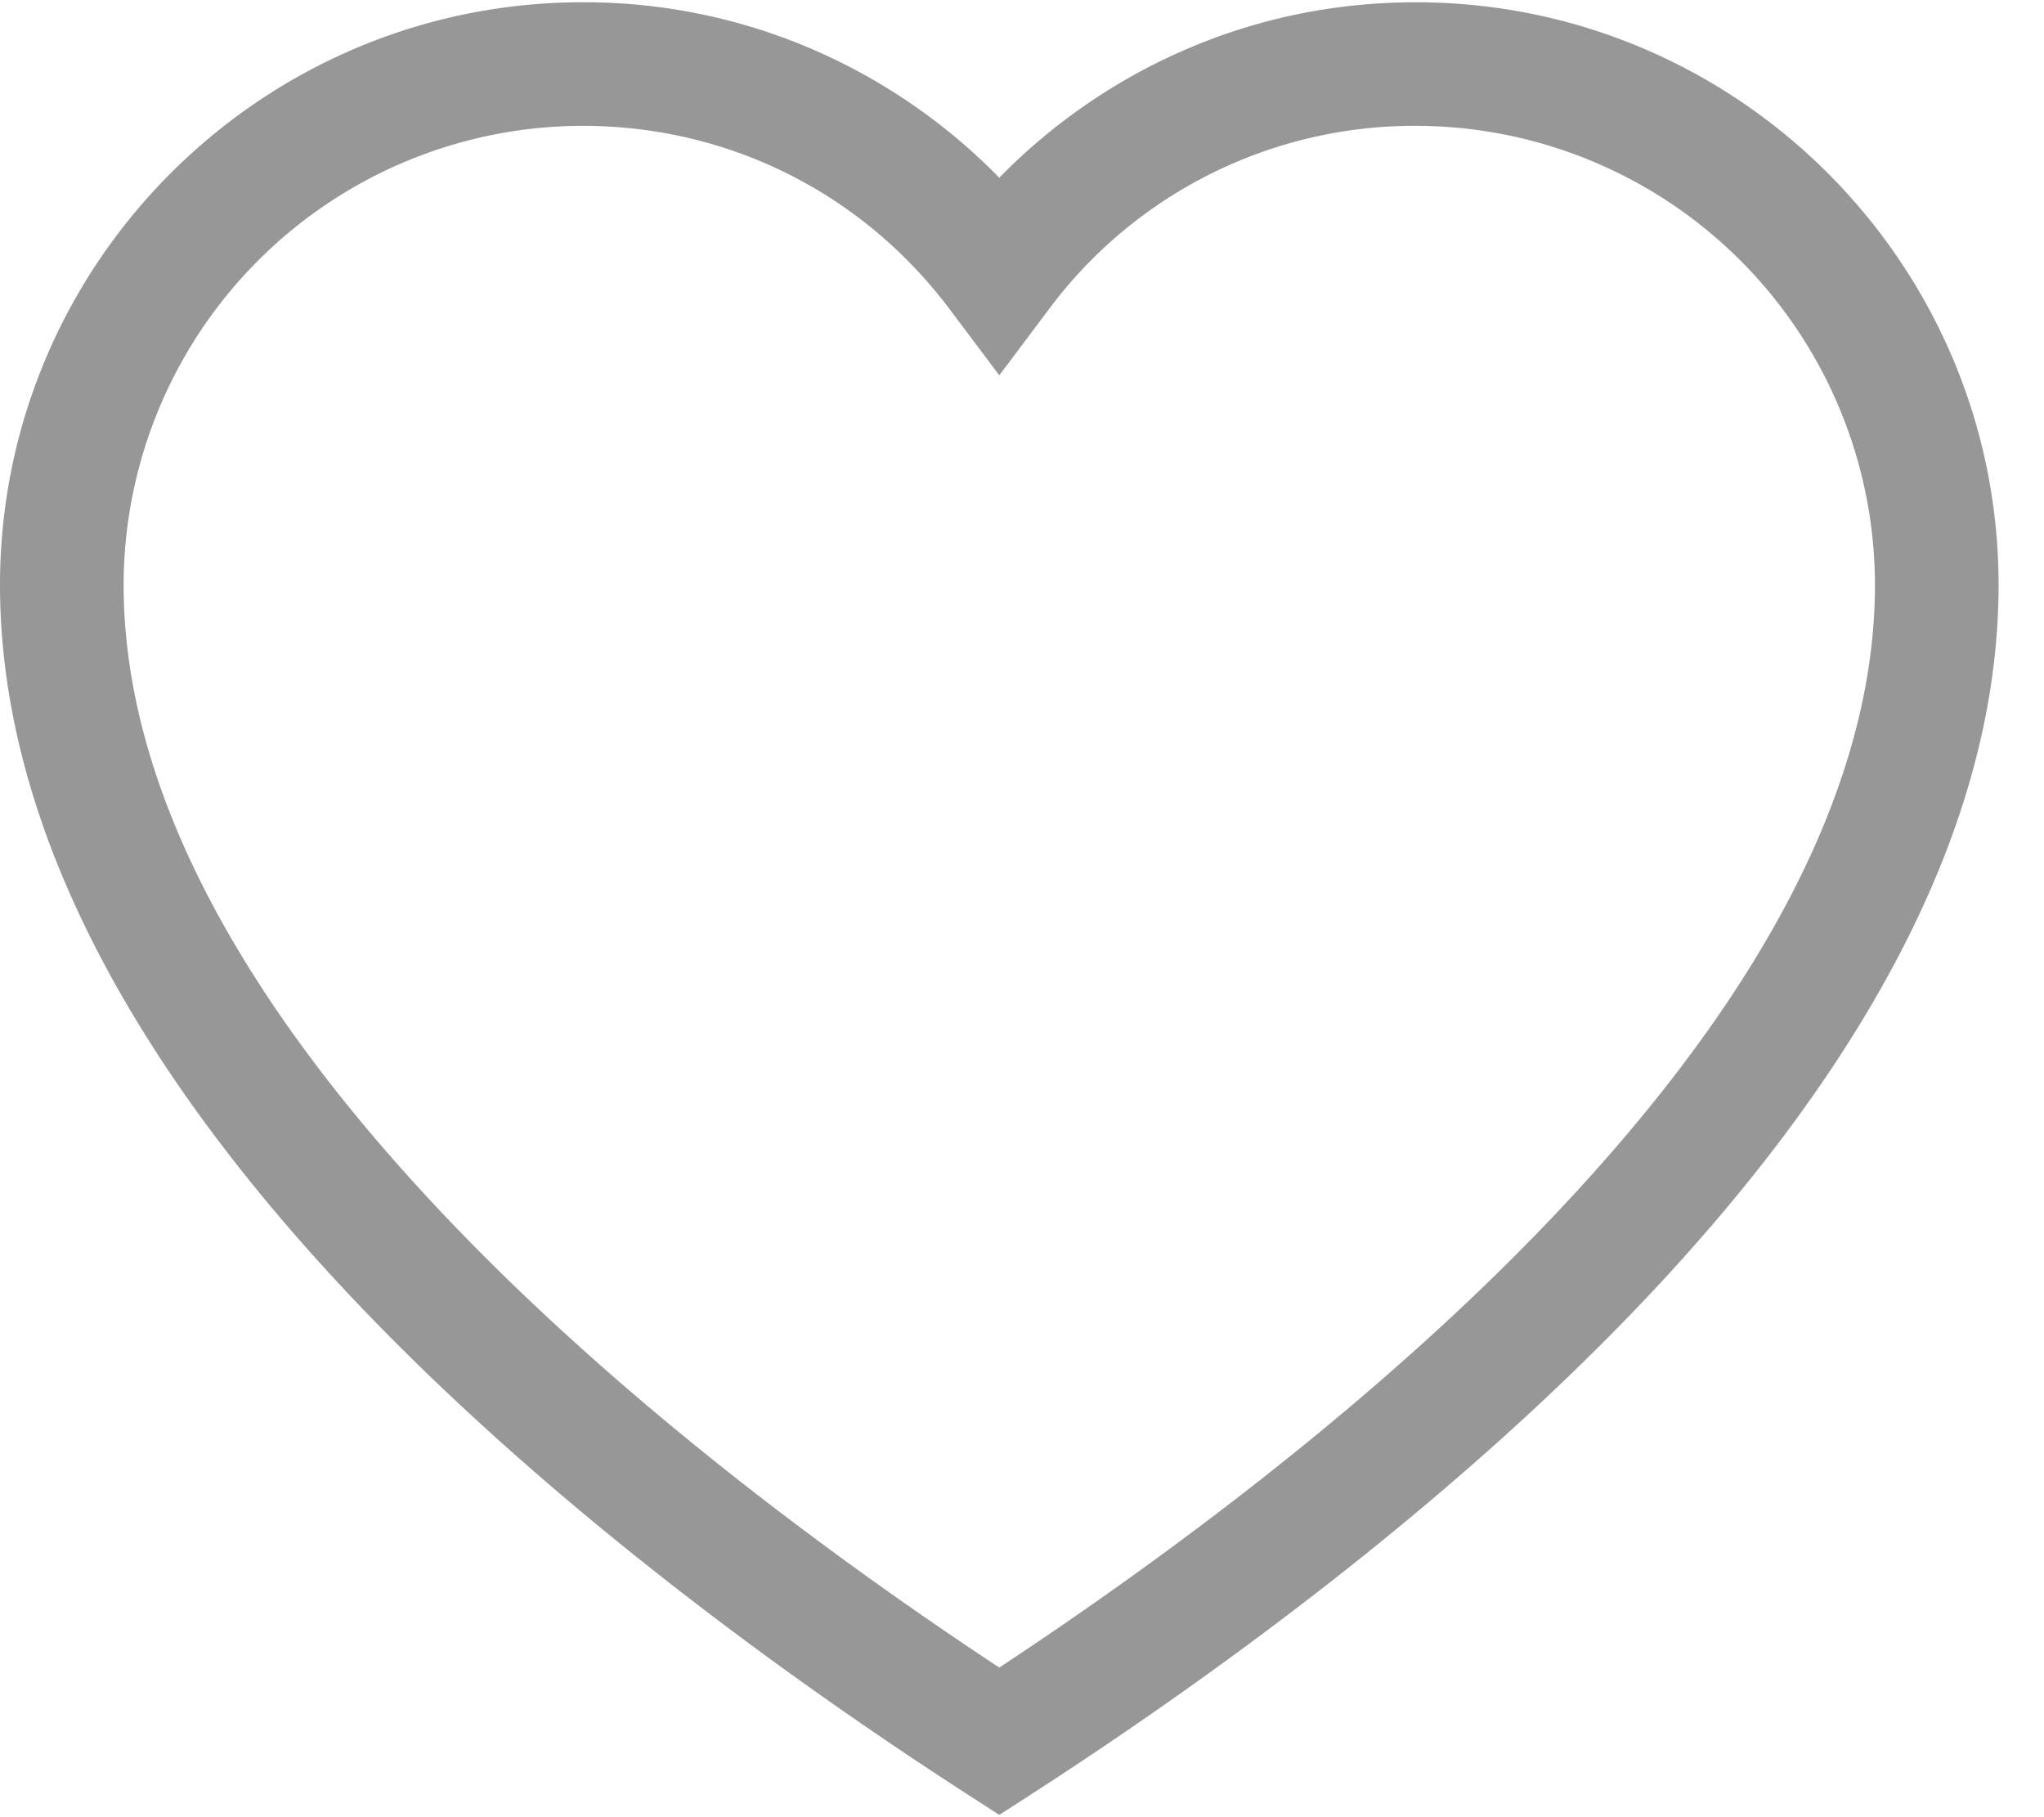 <svg width="27" height="24" xmlns="http://www.w3.org/2000/svg">
    <path d="M18.704.03c-1.231 0-2.408.282-3.497.838A7.756 7.756 0 0 0 13.2 2.347 7.757 7.757 0 0 0 11.193.868 7.615 7.615 0 0 0 7.696.03C3.453.03 0 3.48 0 7.724c0 3.005 1.587 6.197 4.718 9.487 2.614 2.746 5.814 5.036 8.039 6.473l.443.286.443-.286c2.225-1.437 5.425-3.727 8.039-6.473 3.13-3.29 4.718-6.482 4.718-9.487C26.4 3.481 22.947.03 18.704.03zm1.795 16.055c-2.336 2.455-5.182 4.542-7.299 5.939-2.117-1.397-4.963-3.484-7.299-5.939-2.832-2.976-4.268-5.789-4.268-8.36a6.07 6.07 0 0 1 6.063-6.063c1.925 0 3.693.884 4.851 2.425l.653.87.653-.87a6.018 6.018 0 0 1 4.85-2.425 6.07 6.07 0 0 1 6.064 6.062c0 2.572-1.436 5.385-4.268 8.361z" fill="#979797" fill-rule="nonzero"/>
</svg>
